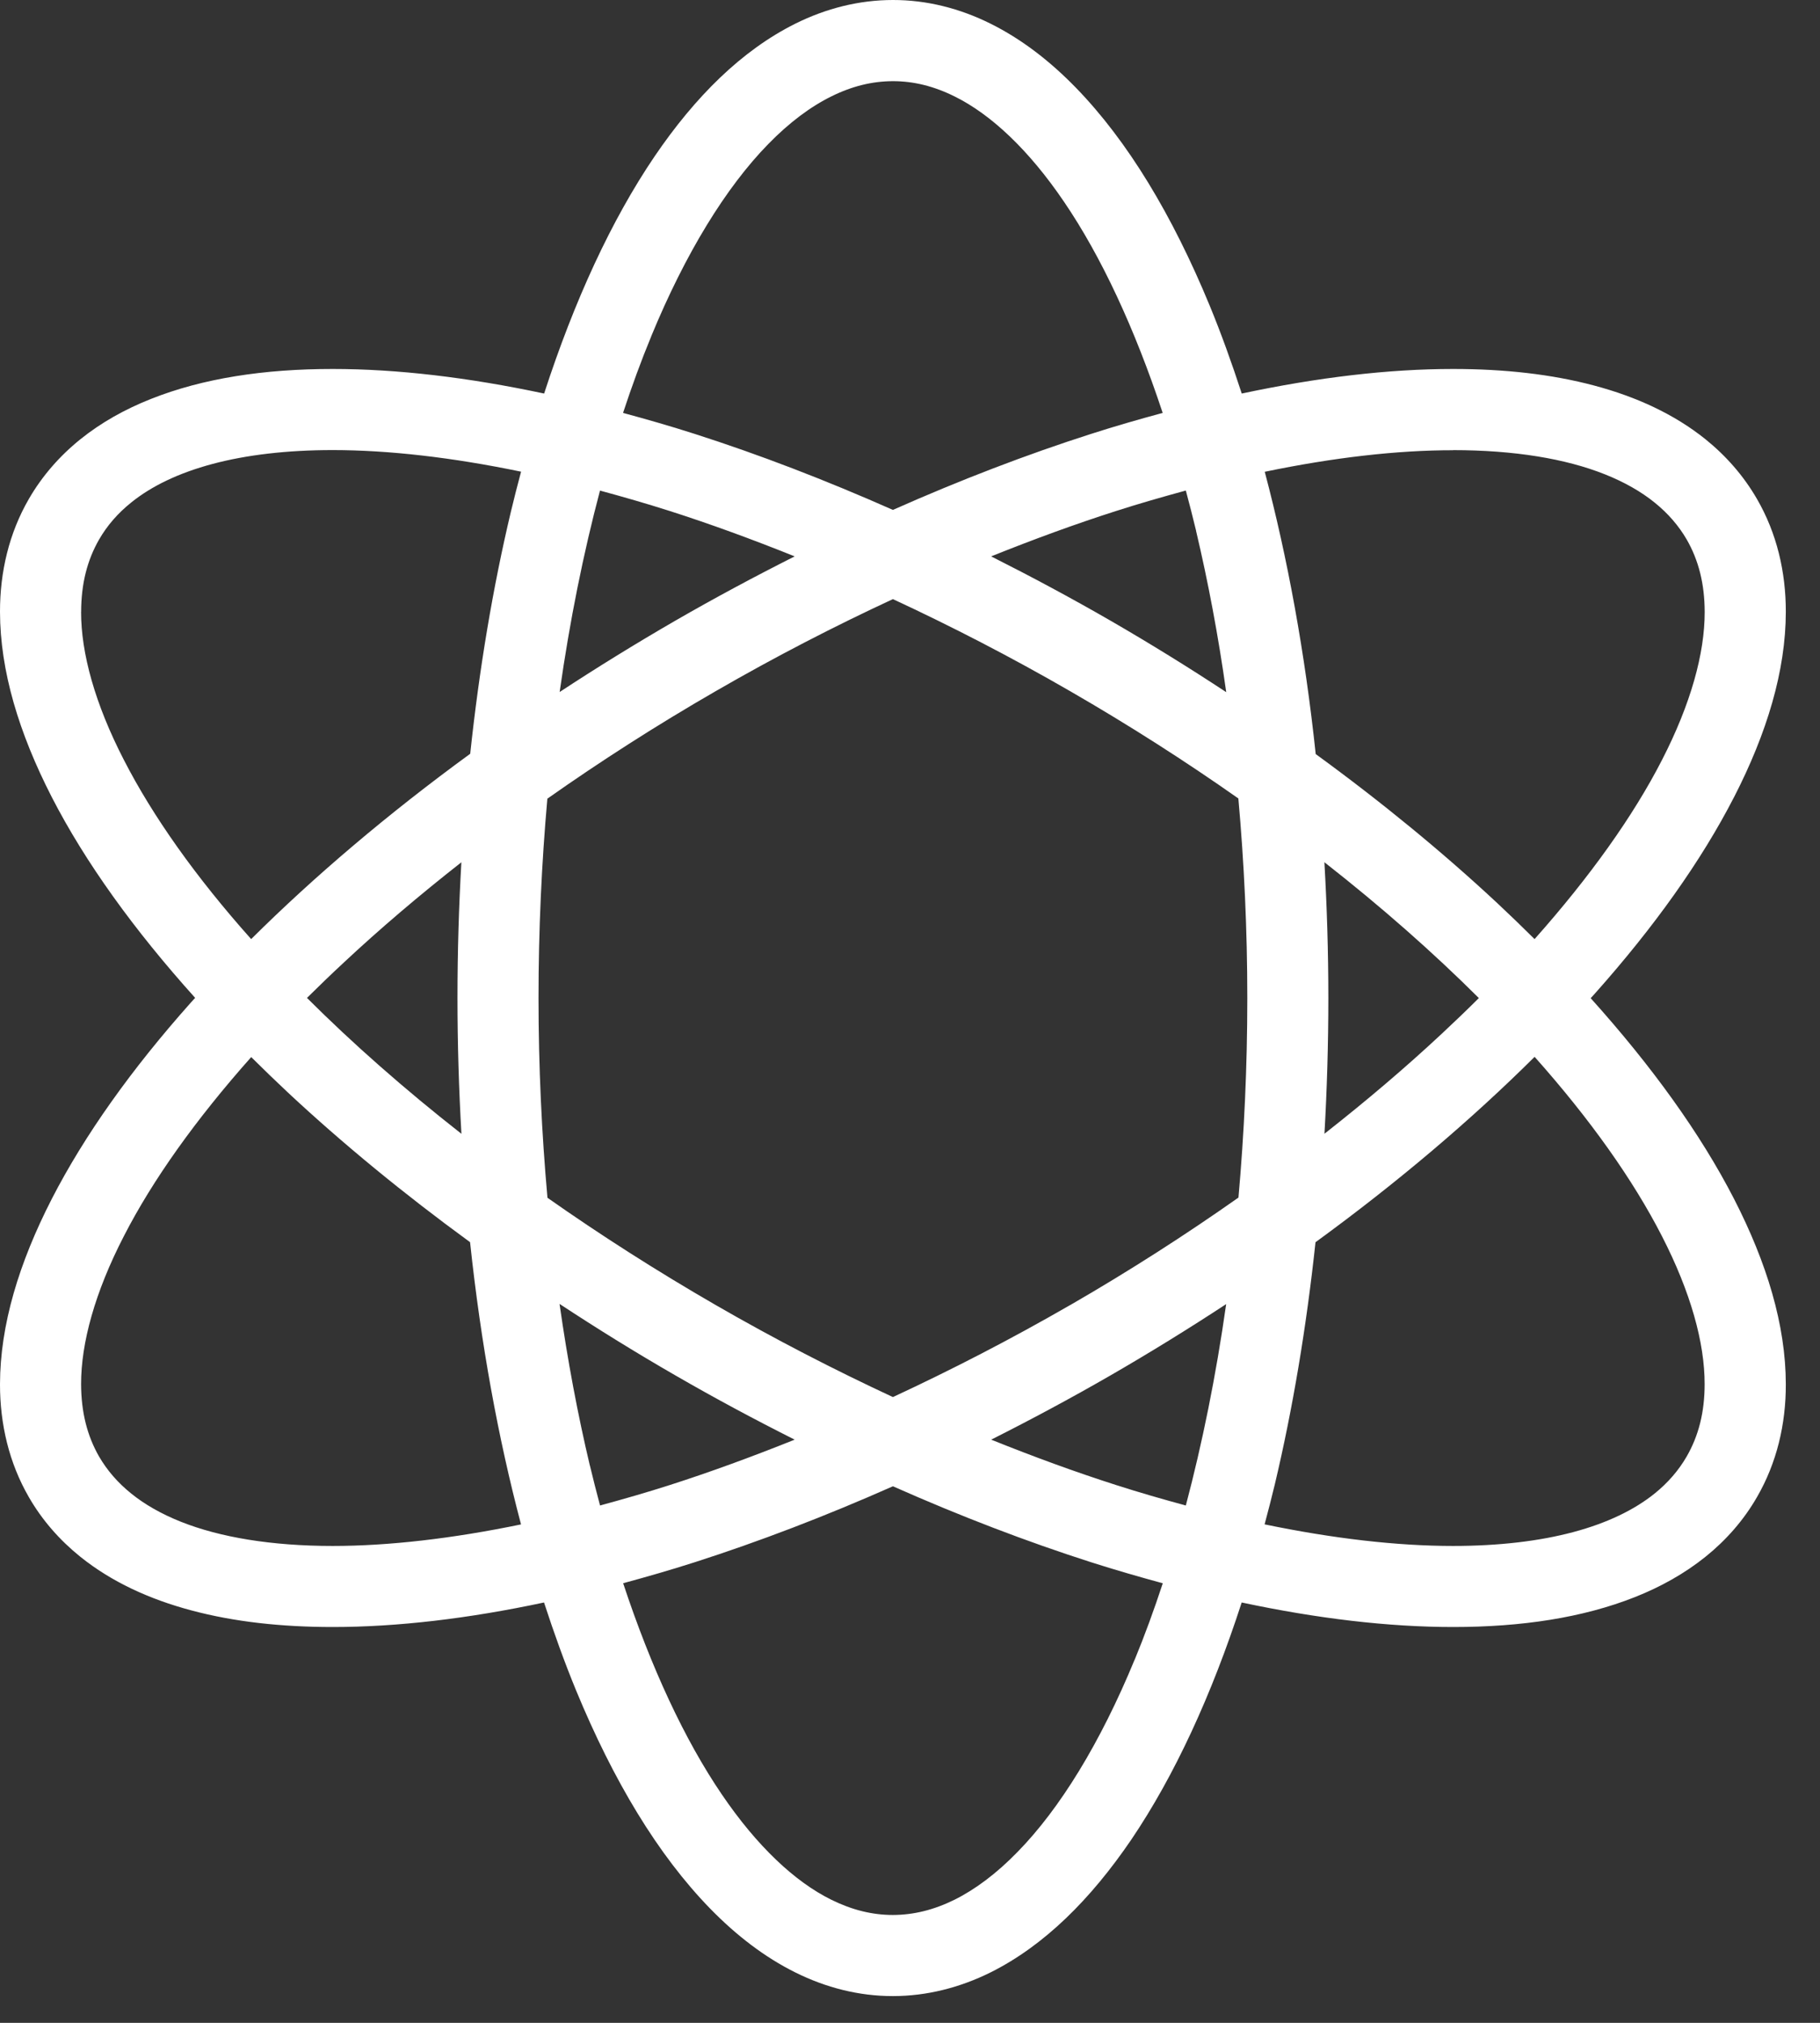 <?xml version="1.0" encoding="UTF-8"?>
<svg xmlns="http://www.w3.org/2000/svg" width="36" height="40" viewBox="0 0 36 40" fill="none">
  <rect x="0" y="0" width="36" height="40" fill="#333333" stroke="none"/>
  <path d="M34.3 15.763C34.949 14.497 35.322 13.269 35.324 12.1C35.325 11.309 35.145 10.543 34.754 9.868C34.491 9.412 34.144 9.016 33.735 8.686C33.12 8.192 32.372 7.847 31.533 7.624C30.693 7.4 29.758 7.296 28.743 7.296C27.466 7.296 26.059 7.463 24.562 7.782C24.364 7.175 24.154 6.591 23.927 6.041C23.192 4.262 22.312 2.793 21.277 1.73C20.76 1.199 20.199 0.769 19.593 0.468C18.988 0.167 18.334 -0.001 17.662 3.32044e-06C16.991 3.32044e-06 16.337 0.167 15.732 0.468C14.671 0.997 13.753 1.909 12.948 3.092C12.091 4.356 11.359 5.947 10.763 7.782C9.265 7.463 7.858 7.296 6.581 7.296C5.228 7.296 4.016 7.479 2.985 7.889C2.47 8.093 2 8.356 1.59 8.686C1.181 9.015 0.834 9.411 0.571 9.866C0.18 10.541 -0.001 11.308 3.08263e-06 12.098C0.002 13.268 0.375 14.496 1.024 15.762C1.688 17.054 2.653 18.391 3.86 19.732C3.833 19.763 3.804 19.793 3.776 19.824C2.606 21.137 1.674 22.443 1.024 23.708C0.375 24.974 0.002 26.202 3.08263e-06 27.371C-0.001 28.161 0.18 28.928 0.57 29.603C0.832 30.059 1.18 30.455 1.589 30.784C2.204 31.278 2.952 31.623 3.791 31.846C4.631 32.07 5.566 32.173 6.581 32.173C7.858 32.173 9.265 32.007 10.761 31.688C10.959 32.296 11.17 32.88 11.396 33.429C12.131 35.208 13.011 36.678 14.047 37.741C14.565 38.272 15.125 38.702 15.731 39.003C16.336 39.304 16.99 39.472 17.662 39.471C18.333 39.471 18.987 39.303 19.593 39.003C20.653 38.474 21.571 37.561 22.376 36.379C23.233 35.113 23.965 33.523 24.561 31.688C26.059 32.007 27.466 32.173 28.743 32.173C30.096 32.173 31.308 31.99 32.34 31.581C32.855 31.377 33.325 31.113 33.735 30.784C34.144 30.455 34.492 30.059 34.754 29.603C35.145 28.928 35.326 28.161 35.324 27.371C35.322 26.201 34.949 24.973 34.3 23.708C33.636 22.416 32.671 21.079 31.464 19.738C31.491 19.707 31.52 19.677 31.548 19.646C32.718 18.333 33.65 17.027 34.3 15.762V15.763ZM28.743 8.901C29.949 8.901 30.971 9.07 31.747 9.38C32.135 9.535 32.462 9.722 32.728 9.937C32.995 10.153 33.204 10.394 33.365 10.671C33.599 11.08 33.718 11.545 33.719 12.101C33.721 12.917 33.444 13.922 32.873 15.031C32.306 16.137 31.448 17.34 30.354 18.57C30.115 18.332 29.87 18.096 29.617 17.859C28.543 16.858 27.339 15.868 26.025 14.911C25.813 12.911 25.469 11.035 25.017 9.329C26.377 9.047 27.637 8.902 28.743 8.903V8.901ZM21.167 25.807C19.993 26.484 18.82 27.088 17.662 27.626C16.505 27.088 15.332 26.484 14.158 25.807C12.985 25.13 11.872 24.418 10.829 23.685C10.715 22.413 10.652 21.093 10.652 19.737C10.652 18.382 10.714 17.063 10.827 15.793C11.871 15.058 12.982 14.344 14.157 13.667C15.331 12.989 16.504 12.384 17.662 11.847C18.82 12.385 19.993 12.989 21.167 13.667C22.34 14.344 23.453 15.056 24.495 15.789C24.609 17.061 24.672 18.381 24.672 19.738C24.672 21.092 24.61 22.411 24.497 23.681C23.453 24.416 22.342 25.13 21.167 25.808V25.807ZM24.254 25.787C24.053 27.204 23.782 28.539 23.456 29.77C23.002 29.647 22.542 29.515 22.072 29.364C21.269 29.107 20.444 28.805 19.606 28.468C20.392 28.072 21.181 27.65 21.97 27.195C22.758 26.74 23.52 26.269 24.255 25.787H24.254ZM11.666 28.974C11.428 27.97 11.227 26.901 11.068 25.784C11.803 26.267 12.565 26.74 13.355 27.195C14.144 27.651 14.933 28.073 15.719 28.468C14.88 28.804 14.055 29.107 13.253 29.364C12.783 29.515 12.323 29.646 11.869 29.77C11.8 29.508 11.731 29.245 11.667 28.974H11.666ZM9.127 22.42C7.999 21.536 6.975 20.634 6.072 19.733C6.308 19.499 6.551 19.265 6.803 19.031C7.515 18.366 8.293 17.704 9.126 17.051C9.076 17.929 9.049 18.824 9.049 19.735C9.049 20.646 9.077 21.542 9.127 22.42ZM11.07 13.684C11.271 12.267 11.542 10.931 11.868 9.701C12.322 9.824 12.782 9.956 13.252 10.106C14.055 10.363 14.88 10.665 15.719 11.002C14.933 11.398 14.144 11.82 13.355 12.275C12.567 12.731 11.805 13.201 11.07 13.684ZM23.658 10.496C23.896 11.501 24.098 12.569 24.255 13.687C23.52 13.203 22.758 12.731 21.969 12.275C21.18 11.82 20.391 11.398 19.605 11.002C20.444 10.665 21.269 10.363 22.072 10.106C22.542 9.955 23.002 9.824 23.456 9.7C23.526 9.962 23.594 10.224 23.659 10.495L23.658 10.496ZM26.197 17.05C27.325 17.933 28.349 18.836 29.252 19.736C29.016 19.971 28.773 20.204 28.521 20.439C27.809 21.104 27.03 21.766 26.198 22.419C26.248 21.541 26.275 20.646 26.275 19.735C26.275 18.823 26.247 17.927 26.197 17.05ZM12.88 6.653C13.558 5.006 14.362 3.702 15.195 2.85C15.611 2.423 16.033 2.109 16.445 1.906C16.856 1.702 17.255 1.606 17.662 1.605C18.07 1.605 18.468 1.702 18.88 1.906C19.599 2.26 20.351 2.963 21.05 3.995C21.78 5.068 22.445 6.491 22.998 8.165C22.532 8.291 22.061 8.426 21.582 8.58C20.311 8.987 18.997 9.49 17.662 10.083C16.326 9.491 15.012 8.987 13.741 8.58C13.261 8.426 12.79 8.291 12.324 8.165C12.498 7.637 12.683 7.13 12.88 6.655V6.653ZM1.605 12.099C1.606 11.543 1.725 11.078 1.959 10.67C2.119 10.393 2.328 10.151 2.596 9.936C2.995 9.614 3.532 9.353 4.204 9.174C4.874 8.995 5.676 8.9 6.58 8.9C7.687 8.9 8.947 9.045 10.307 9.327C10.237 9.59 10.168 9.854 10.104 10.125C9.751 11.611 9.481 13.215 9.301 14.905C7.675 16.091 6.219 17.327 4.968 18.57C3.87 17.34 3.019 16.136 2.451 15.028C1.879 13.919 1.602 12.914 1.604 12.098L1.605 12.099ZM6.581 30.57C5.375 30.57 4.352 30.4 3.577 30.091C3.189 29.936 2.862 29.749 2.596 29.534C2.329 29.319 2.12 29.077 1.959 28.801C1.725 28.392 1.606 27.927 1.604 27.372C1.602 26.556 1.879 25.55 2.451 24.442C3.018 23.335 3.875 22.133 4.969 20.903C5.208 21.14 5.454 21.378 5.706 21.614C6.78 22.615 7.984 23.605 9.298 24.563C9.511 26.563 9.854 28.438 10.306 30.144C8.946 30.425 7.686 30.57 6.58 30.57L6.581 30.57ZM22.444 32.817C21.766 34.464 20.962 35.769 20.128 36.62C19.712 37.048 19.29 37.362 18.88 37.566C18.468 37.769 18.069 37.866 17.662 37.867C17.254 37.867 16.855 37.769 16.444 37.566C15.725 37.212 14.973 36.508 14.274 35.478C13.544 34.405 12.88 32.981 12.326 31.307C12.792 31.181 13.263 31.045 13.742 30.892C15.013 30.484 16.327 29.982 17.662 29.39C18.997 29.982 20.311 30.485 21.582 30.892C22.062 31.045 22.533 31.181 23 31.308C22.826 31.837 22.641 32.343 22.445 32.818L22.444 32.817ZM33.718 27.371C33.718 27.926 33.599 28.391 33.363 28.801C33.203 29.077 32.994 29.319 32.728 29.534C32.328 29.856 31.791 30.117 31.119 30.296C30.448 30.475 29.646 30.57 28.741 30.57C27.635 30.57 26.375 30.425 25.014 30.143C25.084 29.88 25.153 29.617 25.218 29.345C25.57 27.859 25.84 26.255 26.021 24.564C27.648 23.379 29.102 22.143 30.355 20.898C31.452 22.129 32.305 23.334 32.872 24.441C33.442 25.55 33.72 26.555 33.718 27.371Z" fill="white"></path>
</svg>
